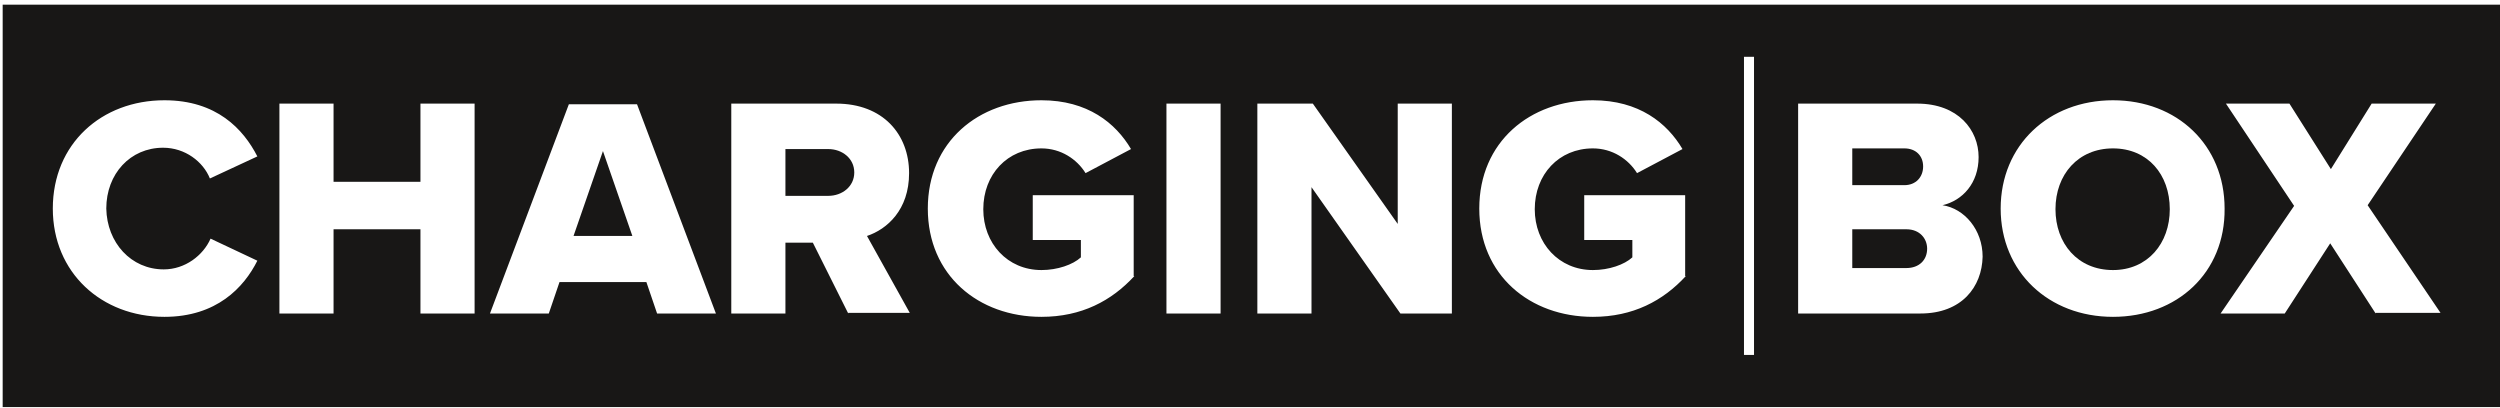 <svg width="374" height="61" viewBox="0 0 374 61" fill="none" xmlns="http://www.w3.org/2000/svg">
<g clip-path="url(#clip0_1861_4160)">
<path d="M123.9 22.3H117.5V29.3H123.9C126 29.3 127.8 27.9 127.8 25.8C127.8 23.7 126 22.3 123.9 22.3Z" fill="#181716"/>
<path d="M287.7 24.9C287.7 23.3 286.6 22.2 284.9 22.2H277.1V27.7H284.9C286.6 27.7 287.7 26.5 287.7 24.9Z" fill="#181716"/>
<path d="M285.2 34.3H277.1V40.1H285.2C287.1 40.1 288.3 38.9 288.3 37.2C288.3 35.7 287.2 34.3 285.2 34.3Z" fill="#181716"/>
<path d="M316.1 22.2C310.9 22.2 307.5 26.1 307.5 31.3C307.5 36.4 310.8 40.4 316.1 40.4C321.3 40.4 324.6 36.4 324.6 31.3C324.6 26.1 321.3 22.2 316.1 22.2Z" fill="#181716"/>
<path d="M85.801 35.3H94.601L90.201 22.6L85.801 35.3Z" fill="#181716"/>
<path d="M0.4 0.7V60.9H374V0.7H0.4ZM24.5 40.3C27.7 40.3 30.4 38.2 31.5 35.7L38.5 39C36.5 43 32.4 47.4 24.6 47.4C15.2 47.4 7.9 40.8 7.9 31.2C7.9 21.5 15.2 15 24.6 15C32.4 15 36.4 19.3 38.5 23.4L31.4 26.7C30.4 24.2 27.7 22.1 24.4 22.1C19.5 22.1 15.9 26 15.9 31.2C16 36.3 19.6 40.3 24.5 40.3ZM71 46.9H62.9V34.3H49.9V46.9H41.8V15.5H49.9V27.2H62.9V15.5H71V46.9ZM98.3 46.9L96.7 42.2H83.7L82.1 46.9H73.3L85.1 15.6H95.3L107.1 46.9H98.3ZM126.9 46.9L121.6 36.3H117.5V46.9H109.4V15.5H125.1C132.1 15.5 136 20.1 136 25.9C136 31.4 132.7 34.3 129.7 35.3L136.1 46.8H126.9V46.9ZM169.7 41.3C166.3 45 161.8 47.4 155.8 47.4C146.4 47.4 138.8 41.2 138.8 31.2C138.8 21.2 146.4 15 155.8 15C162.7 15 166.9 18.4 169.2 22.3L162.4 25.9C161.1 23.8 158.7 22.2 155.8 22.2C150.7 22.2 147.1 26.1 147.1 31.3C147.1 36.4 150.7 40.4 155.8 40.4C158.2 40.4 160.5 39.6 161.7 38.5V35.9H154.5V29.2H169.6V41.3H169.7ZM182.6 46.9H174.5V15.5H182.6V46.9ZM217.3 46.9H209.5L196.2 28V46.9H188.1V15.5H196.4L209.1 33.5V15.5H217.2V46.9H217.3ZM252.2 41.3C248.8 45 244.3 47.4 238.3 47.4C228.9 47.4 221.3 41.2 221.3 31.2C221.3 21.2 228.9 15 238.3 15C245.2 15 249.4 18.4 251.7 22.3L244.9 25.9C243.6 23.8 241.2 22.2 238.3 22.2C233.2 22.2 229.6 26.1 229.6 31.3C229.6 36.4 233.2 40.4 238.3 40.4C240.7 40.4 243 39.6 244.2 38.5V35.9H237V29.2H252.1V41.3H252.2ZM262.4 53.1H260.9V8.5H262.4V53.1ZM287.3 46.9H269V15.5H286.8C293 15.5 296 19.5 296 23.5C296 27.4 293.6 30 290.6 30.7C293.9 31.2 296.6 34.4 296.6 38.4C296.5 42.9 293.5 46.9 287.3 46.9ZM316.1 47.4C306.5 47.4 299.3 40.7 299.3 31.2C299.3 21.7 306.5 15 316.1 15C325.7 15 332.8 21.7 332.8 31.2C332.9 40.8 325.7 47.4 316.1 47.4ZM355.4 46.9L348.6 36.4L341.8 46.9H332.2L343.2 30.8L333 15.5H342.5L348.7 25.3L354.8 15.5H364.4L354.2 30.7L365.1 46.8H355.4V46.9Z" fill="#181716"/>
</g>
<defs>
<clipPath id="clip0_1861_4160">
<rect width="373.6" height="60.2" fill="white" transform="translate(0.4 0.7)"/>
</clipPath>
</defs>
</svg>
